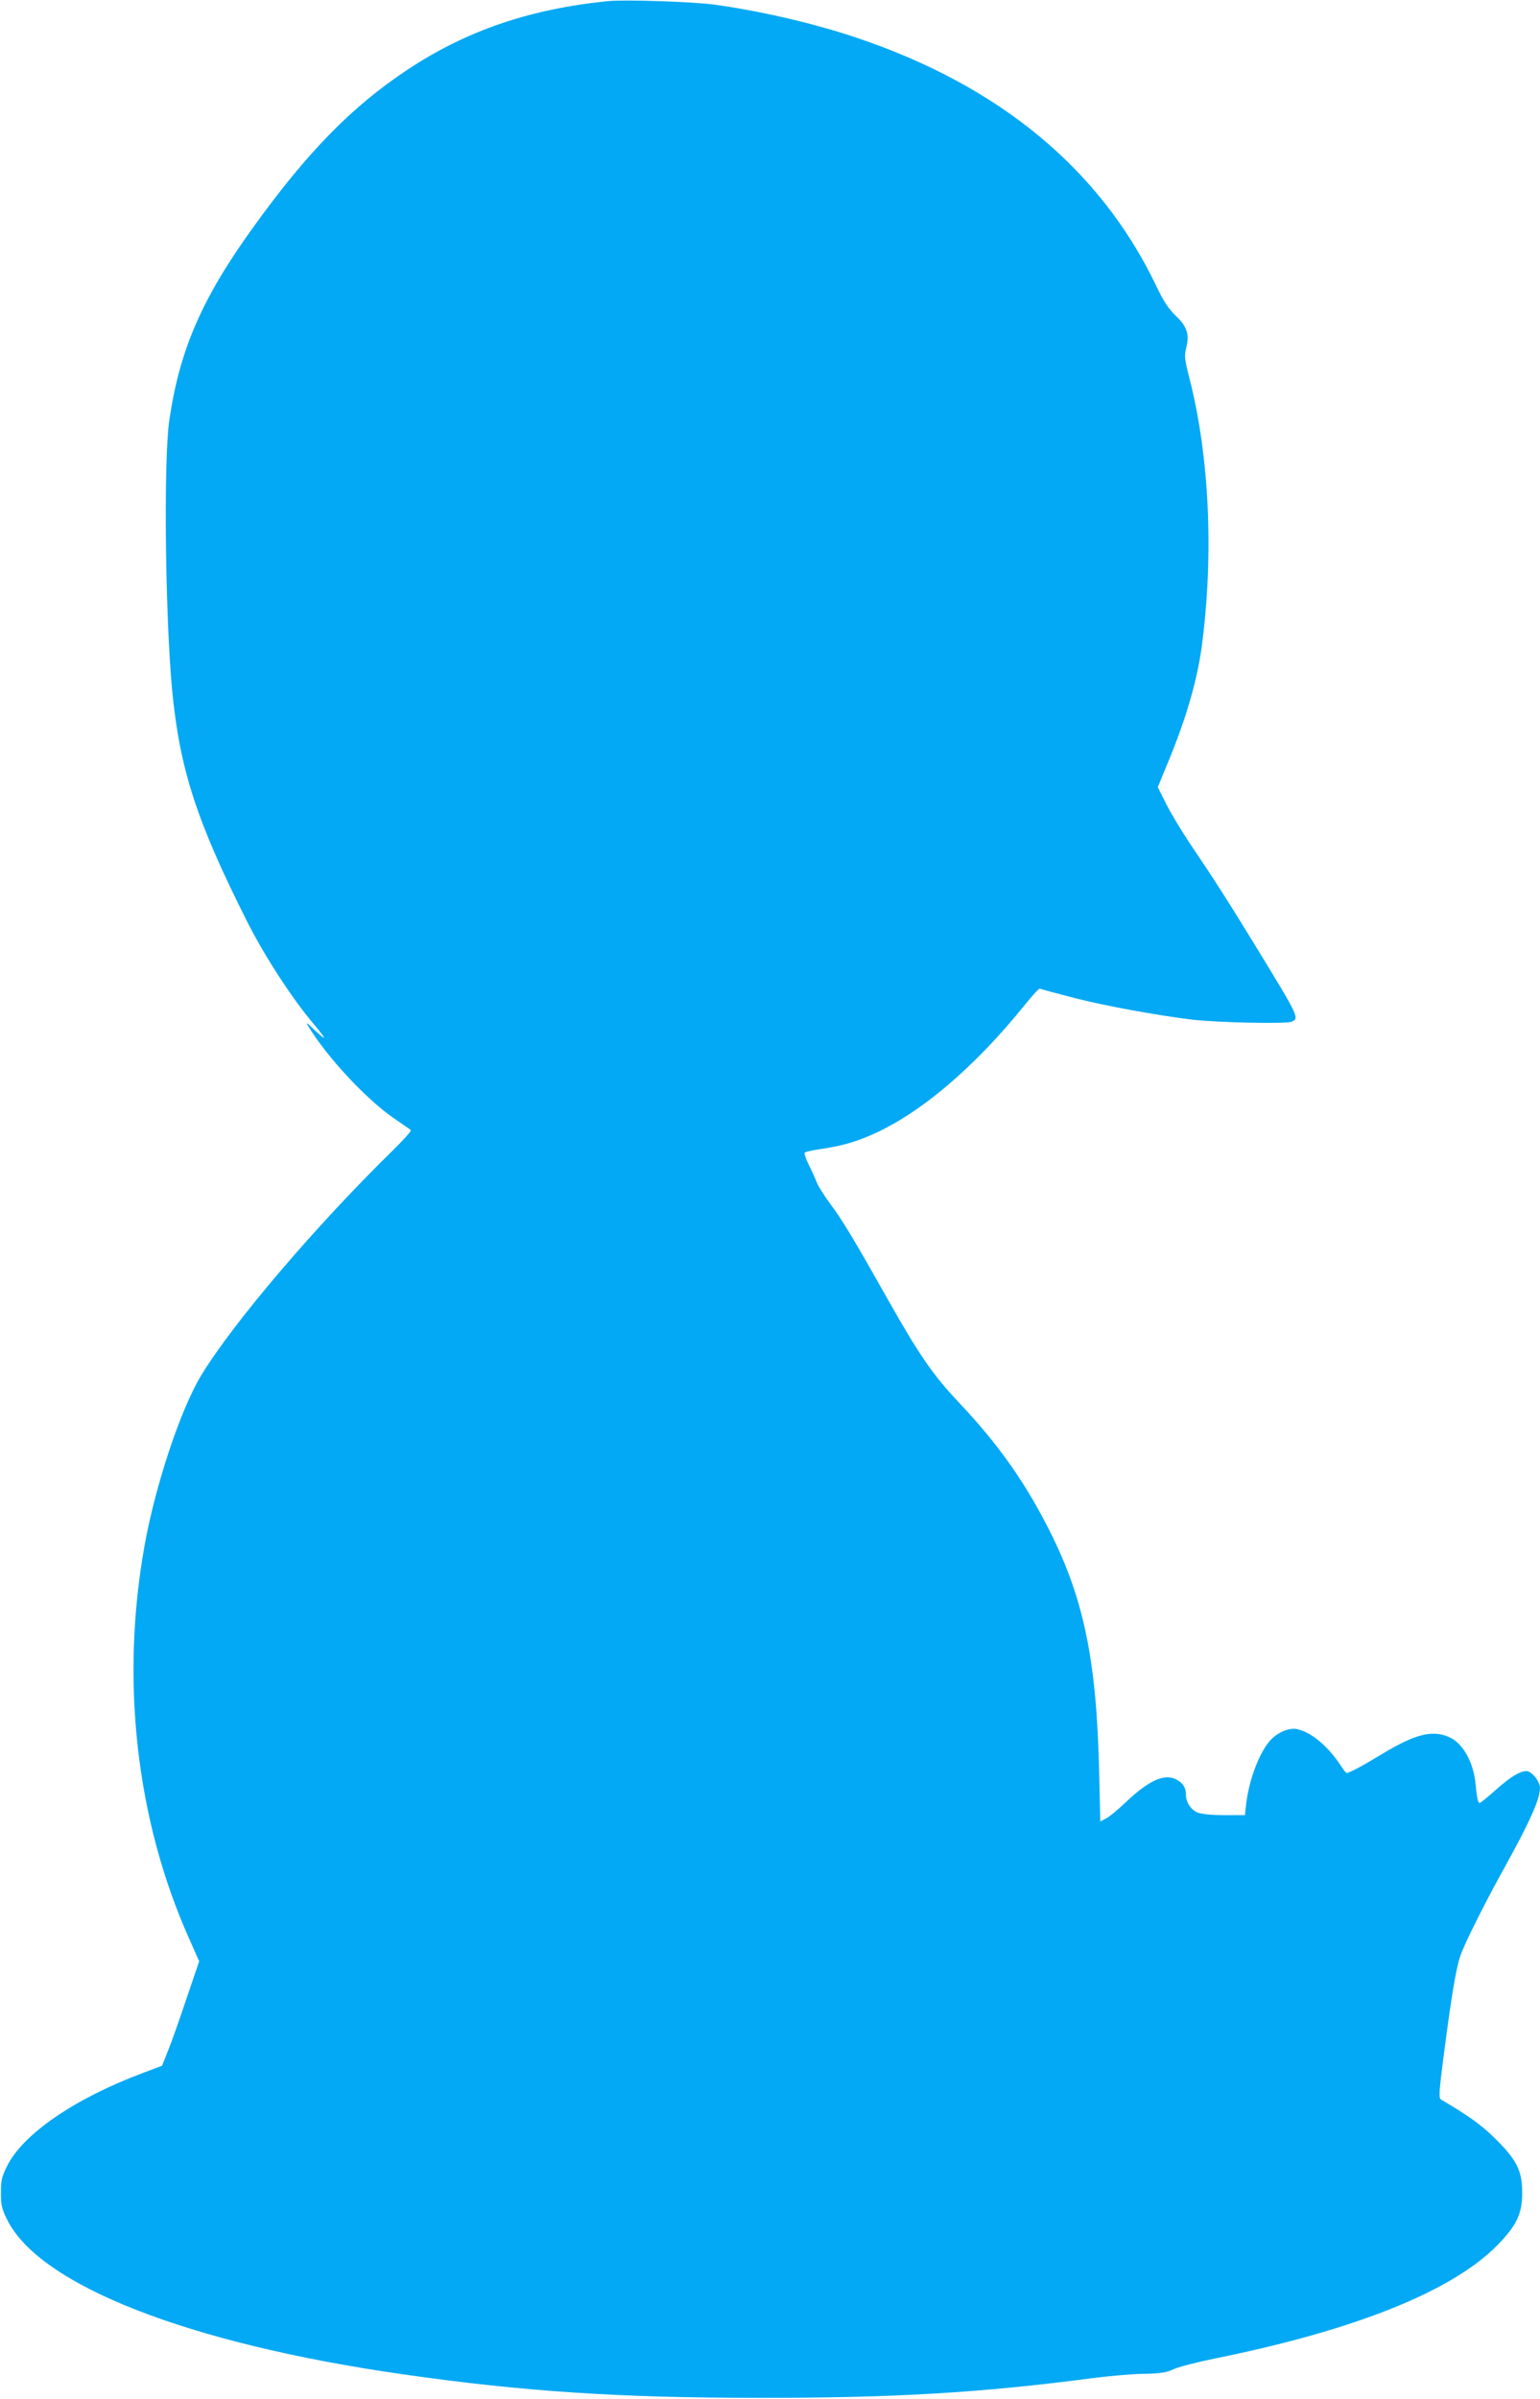 <?xml version="1.0" standalone="no"?>
<!DOCTYPE svg PUBLIC "-//W3C//DTD SVG 20010904//EN"
 "http://www.w3.org/TR/2001/REC-SVG-20010904/DTD/svg10.dtd">
<svg version="1.0" xmlns="http://www.w3.org/2000/svg"
 width="822pt" height="1280pt" viewBox="0 0 822 1280"
 preserveAspectRatio="xMidYMid meet">
<g transform="translate(0,1280) scale(0.1,-0.1)"
fill="#03a9f4" stroke="none">
<path d="M3245 12794 c-417 -42 -758 -158 -1073 -368 -294 -195 -533 -439
-822 -841 -272 -377 -391 -651 -446 -1025 -32 -213 -22 -1064 16 -1455 41
-412 130 -687 395 -1214 94 -188 243 -418 362 -558 29 -34 53 -66 53 -70 0 -4
-23 15 -52 42 -40 39 -48 44 -33 20 101 -166 308 -388 455 -490 47 -32 89 -61
93 -65 4 -4 -40 -53 -99 -111 -410 -401 -853 -921 -1021 -1199 -110 -182 -245
-589 -302 -910 -128 -717 -44 -1459 236 -2088 l56 -127 -68 -200 c-37 -111
-81 -236 -99 -279 l-31 -78 -101 -38 c-366 -137 -641 -326 -726 -497 -29 -58
-33 -78 -33 -143 0 -65 4 -85 33 -143 173 -351 971 -663 2117 -826 636 -91
1148 -125 1895 -125 716 -1 1188 27 1780 105 85 11 207 22 270 23 95 2 124 6
165 25 28 13 127 38 220 57 747 151 1264 358 1506 603 104 106 134 168 134
281 0 118 -29 176 -145 290 -75 74 -141 121 -289 208 -12 7 -10 45 18 258 39
297 63 441 86 509 21 62 128 276 227 455 143 257 198 380 198 441 0 34 -45 89
-72 89 -36 0 -86 -31 -165 -101 -42 -38 -81 -69 -85 -69 -9 0 -15 26 -22 103
-12 116 -67 215 -140 248 -89 40 -180 18 -356 -88 -107 -65 -178 -103 -193
-103 -3 0 -17 19 -32 42 -69 103 -156 176 -232 192 -42 10 -110 -20 -147 -65
-58 -68 -111 -213 -125 -339 l-6 -55 -110 0 c-70 0 -122 6 -143 14 -36 15 -62
55 -62 96 0 37 -16 62 -52 81 -63 32 -147 -6 -269 -122 -41 -39 -89 -79 -106
-87 l-30 -16 -6 262 c-14 614 -85 946 -284 1327 -126 242 -264 434 -463 645
-141 149 -216 259 -380 550 -180 319 -245 428 -308 511 -32 44 -65 95 -72 114
-7 19 -26 61 -42 93 -16 32 -26 62 -23 66 2 5 41 14 85 20 107 16 177 35 263
72 260 110 558 362 830 701 39 48 73 85 77 83 3 -2 85 -24 181 -49 163 -42
435 -92 629 -116 131 -16 500 -24 532 -12 45 18 43 22 -176 381 -158 259 -247
397 -363 568 -45 67 -103 163 -128 213 l-45 90 38 93 c108 255 171 467 197
661 64 484 41 1006 -65 1423 -27 105 -29 123 -19 164 19 74 6 116 -55 174 -40
39 -65 76 -107 165 -298 619 -837 1064 -1598 1319 -221 75 -519 144 -756 176
-113 16 -482 28 -570 19z"/>
</g>
</svg>
